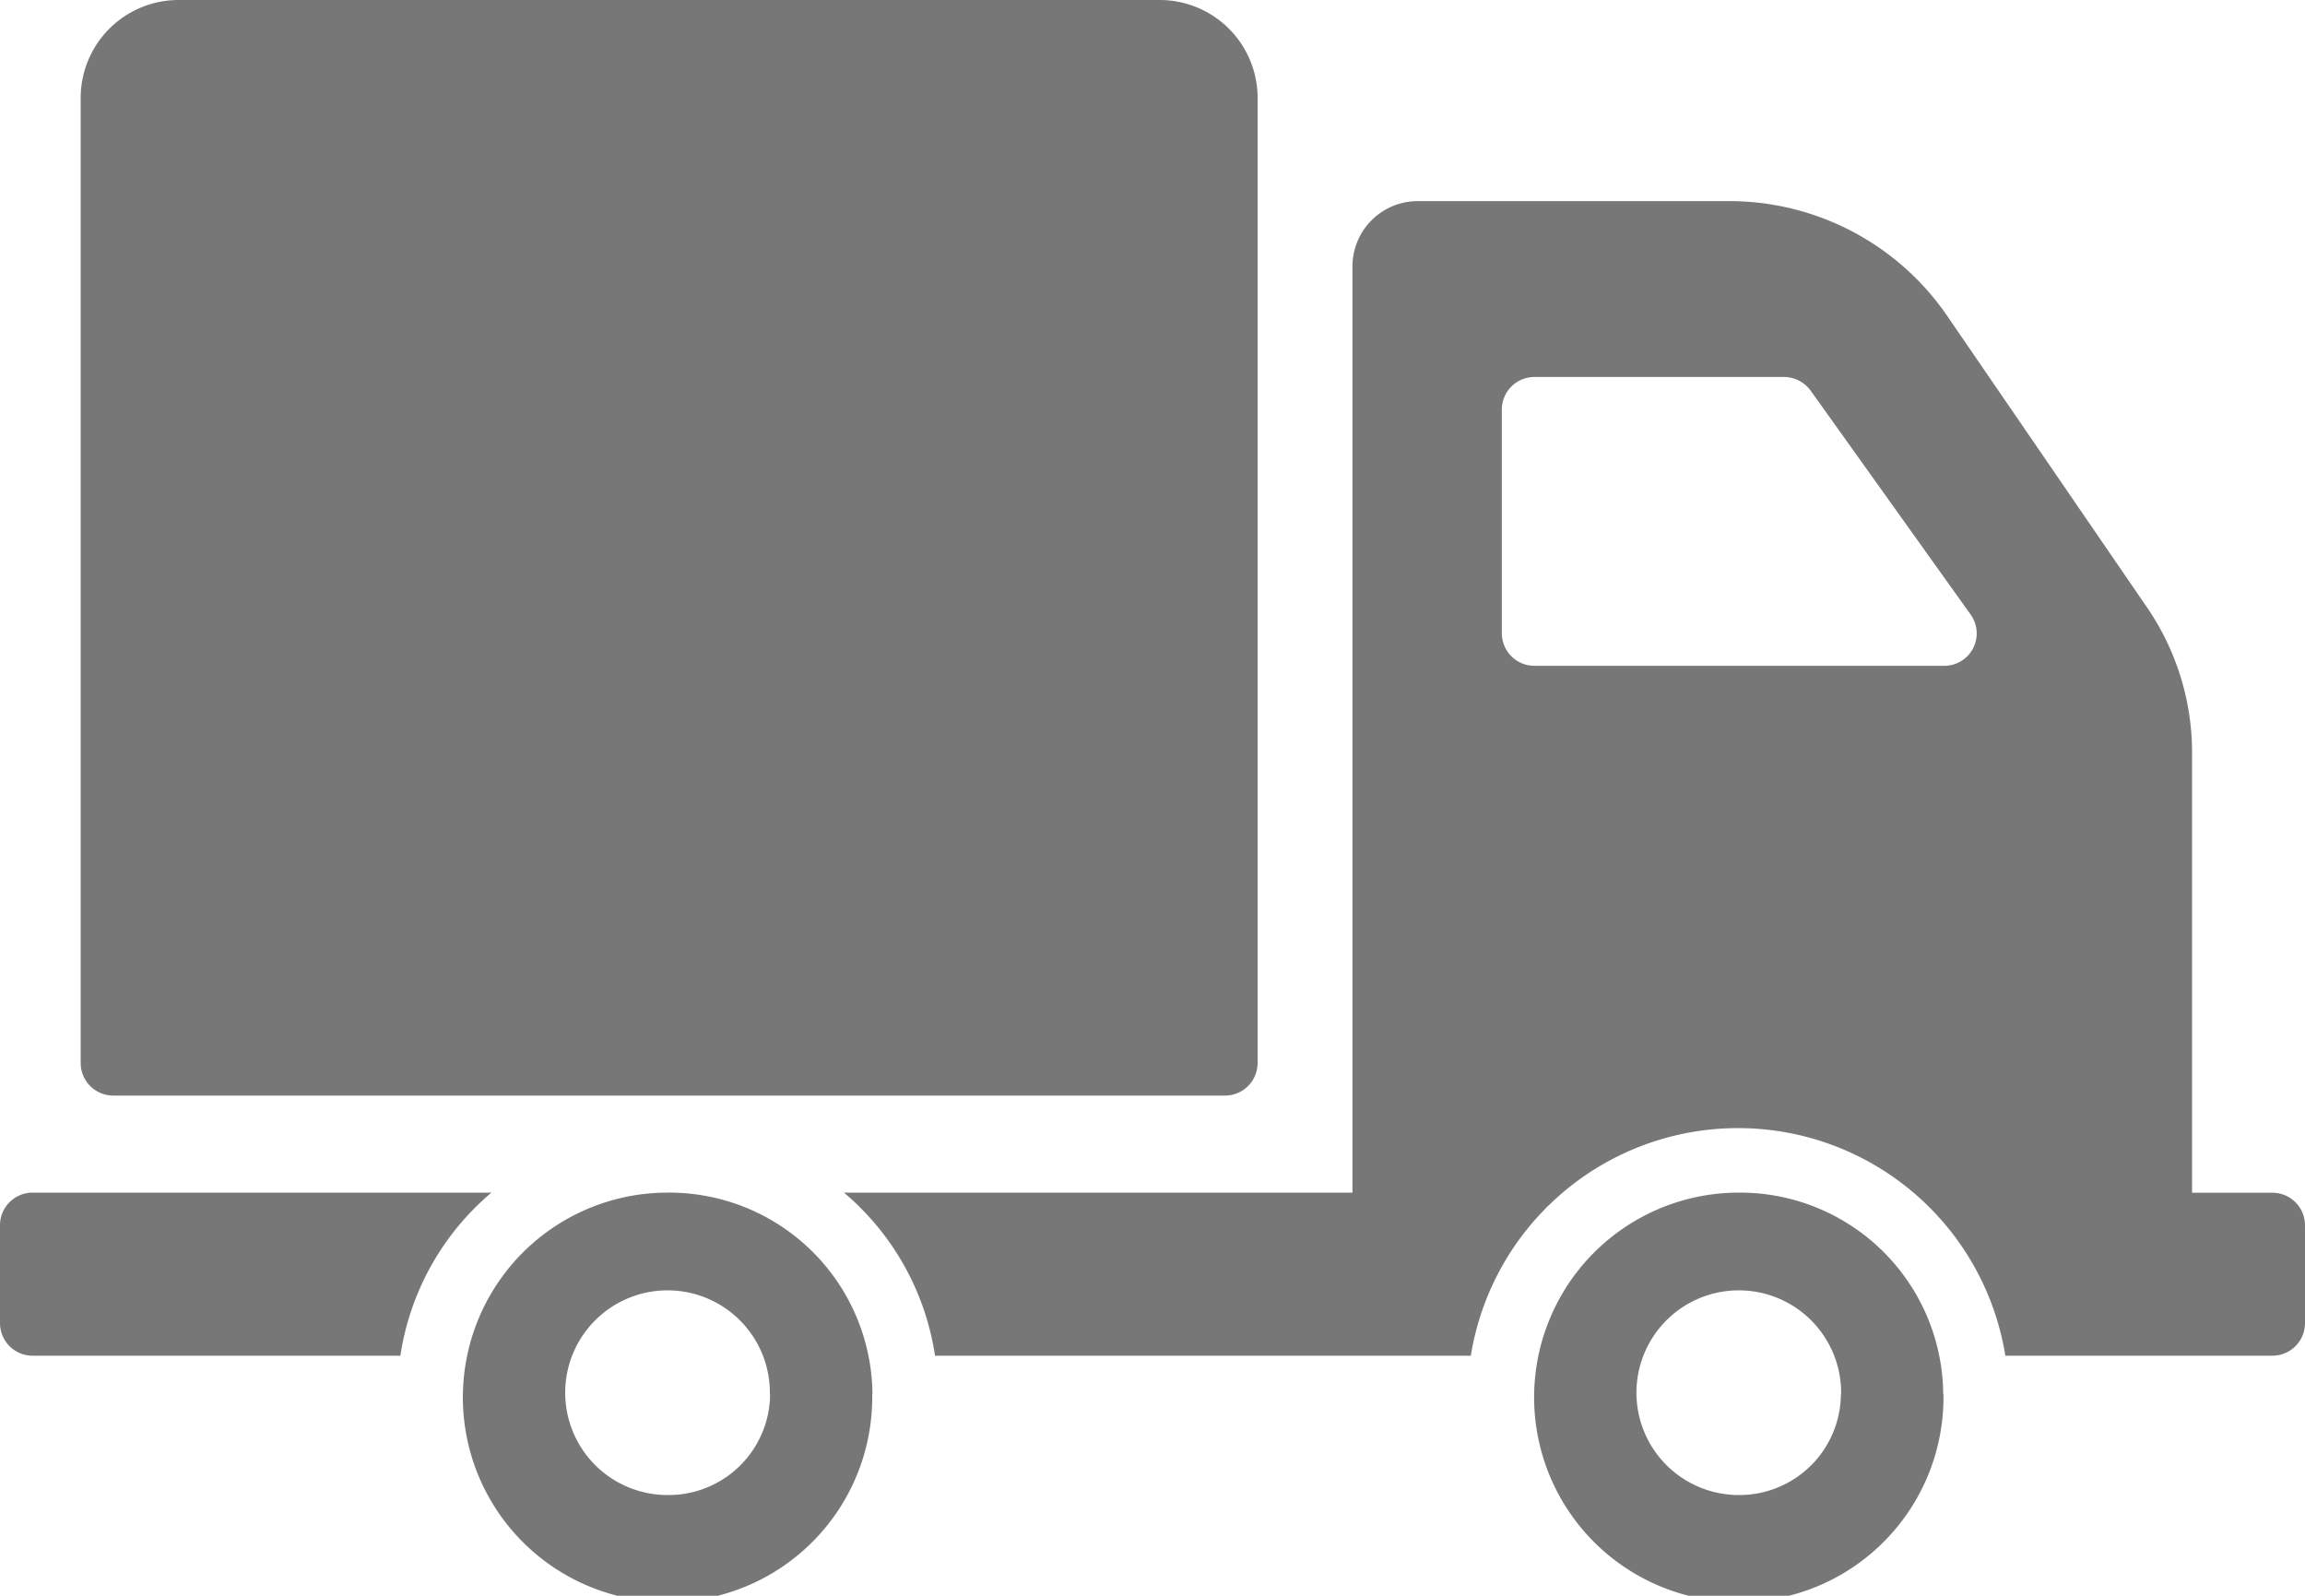 <svg xmlns="http://www.w3.org/2000/svg" width="20" height="13.846" viewBox="0 0 20 13.846"><defs><style>.a{fill:#777;}</style></defs><path class="a" d="M62.7,3740.225v-8.382a.85.85,0,0,1,.856-.843h8.5a.85.85,0,0,1,.856.843v8.382a.283.283,0,0,1-.285.281H62.987A.283.283,0,0,1,62.7,3740.225Zm6.868,2.872a1.776,1.776,0,1,1-1.776-1.749A1.763,1.763,0,0,1,69.57,3743.1Zm-.888,0a.888.888,0,1,0-.888.875A.881.881,0,0,0,68.682,3743.1Zm-2.417-1.749H62.285a.283.283,0,0,0-.285.281v.853a.283.283,0,0,0,.285.281h3.189A2.3,2.3,0,0,1,66.264,3741.348Zm12.6,1.749a1.776,1.776,0,1,1-1.776-1.749A1.763,1.763,0,0,1,78.861,3743.1Zm-.888,0a.888.888,0,1,0-.888.875A.881.881,0,0,0,77.973,3743.1ZM82,3741.629v.853a.283.283,0,0,1-.285.281H79.4a2.349,2.349,0,0,0-4.638,0H70.113a2.3,2.3,0,0,0-.79-1.415h4.412v-8.041a.567.567,0,0,1,.571-.562H77a2.292,2.292,0,0,1,1.892.991l1.737,2.534a2.226,2.226,0,0,1,.391,1.258v3.821h.694A.283.283,0,0,1,82,3741.629Zm-2.9-5.295-1.389-1.944a.287.287,0,0,0-.233-.119H75.316a.283.283,0,0,0-.285.281v1.944a.283.283,0,0,0,.285.281h3.555A.281.281,0,0,0,79.1,3736.334Z" transform="translate(-62 -3731)"/></svg>